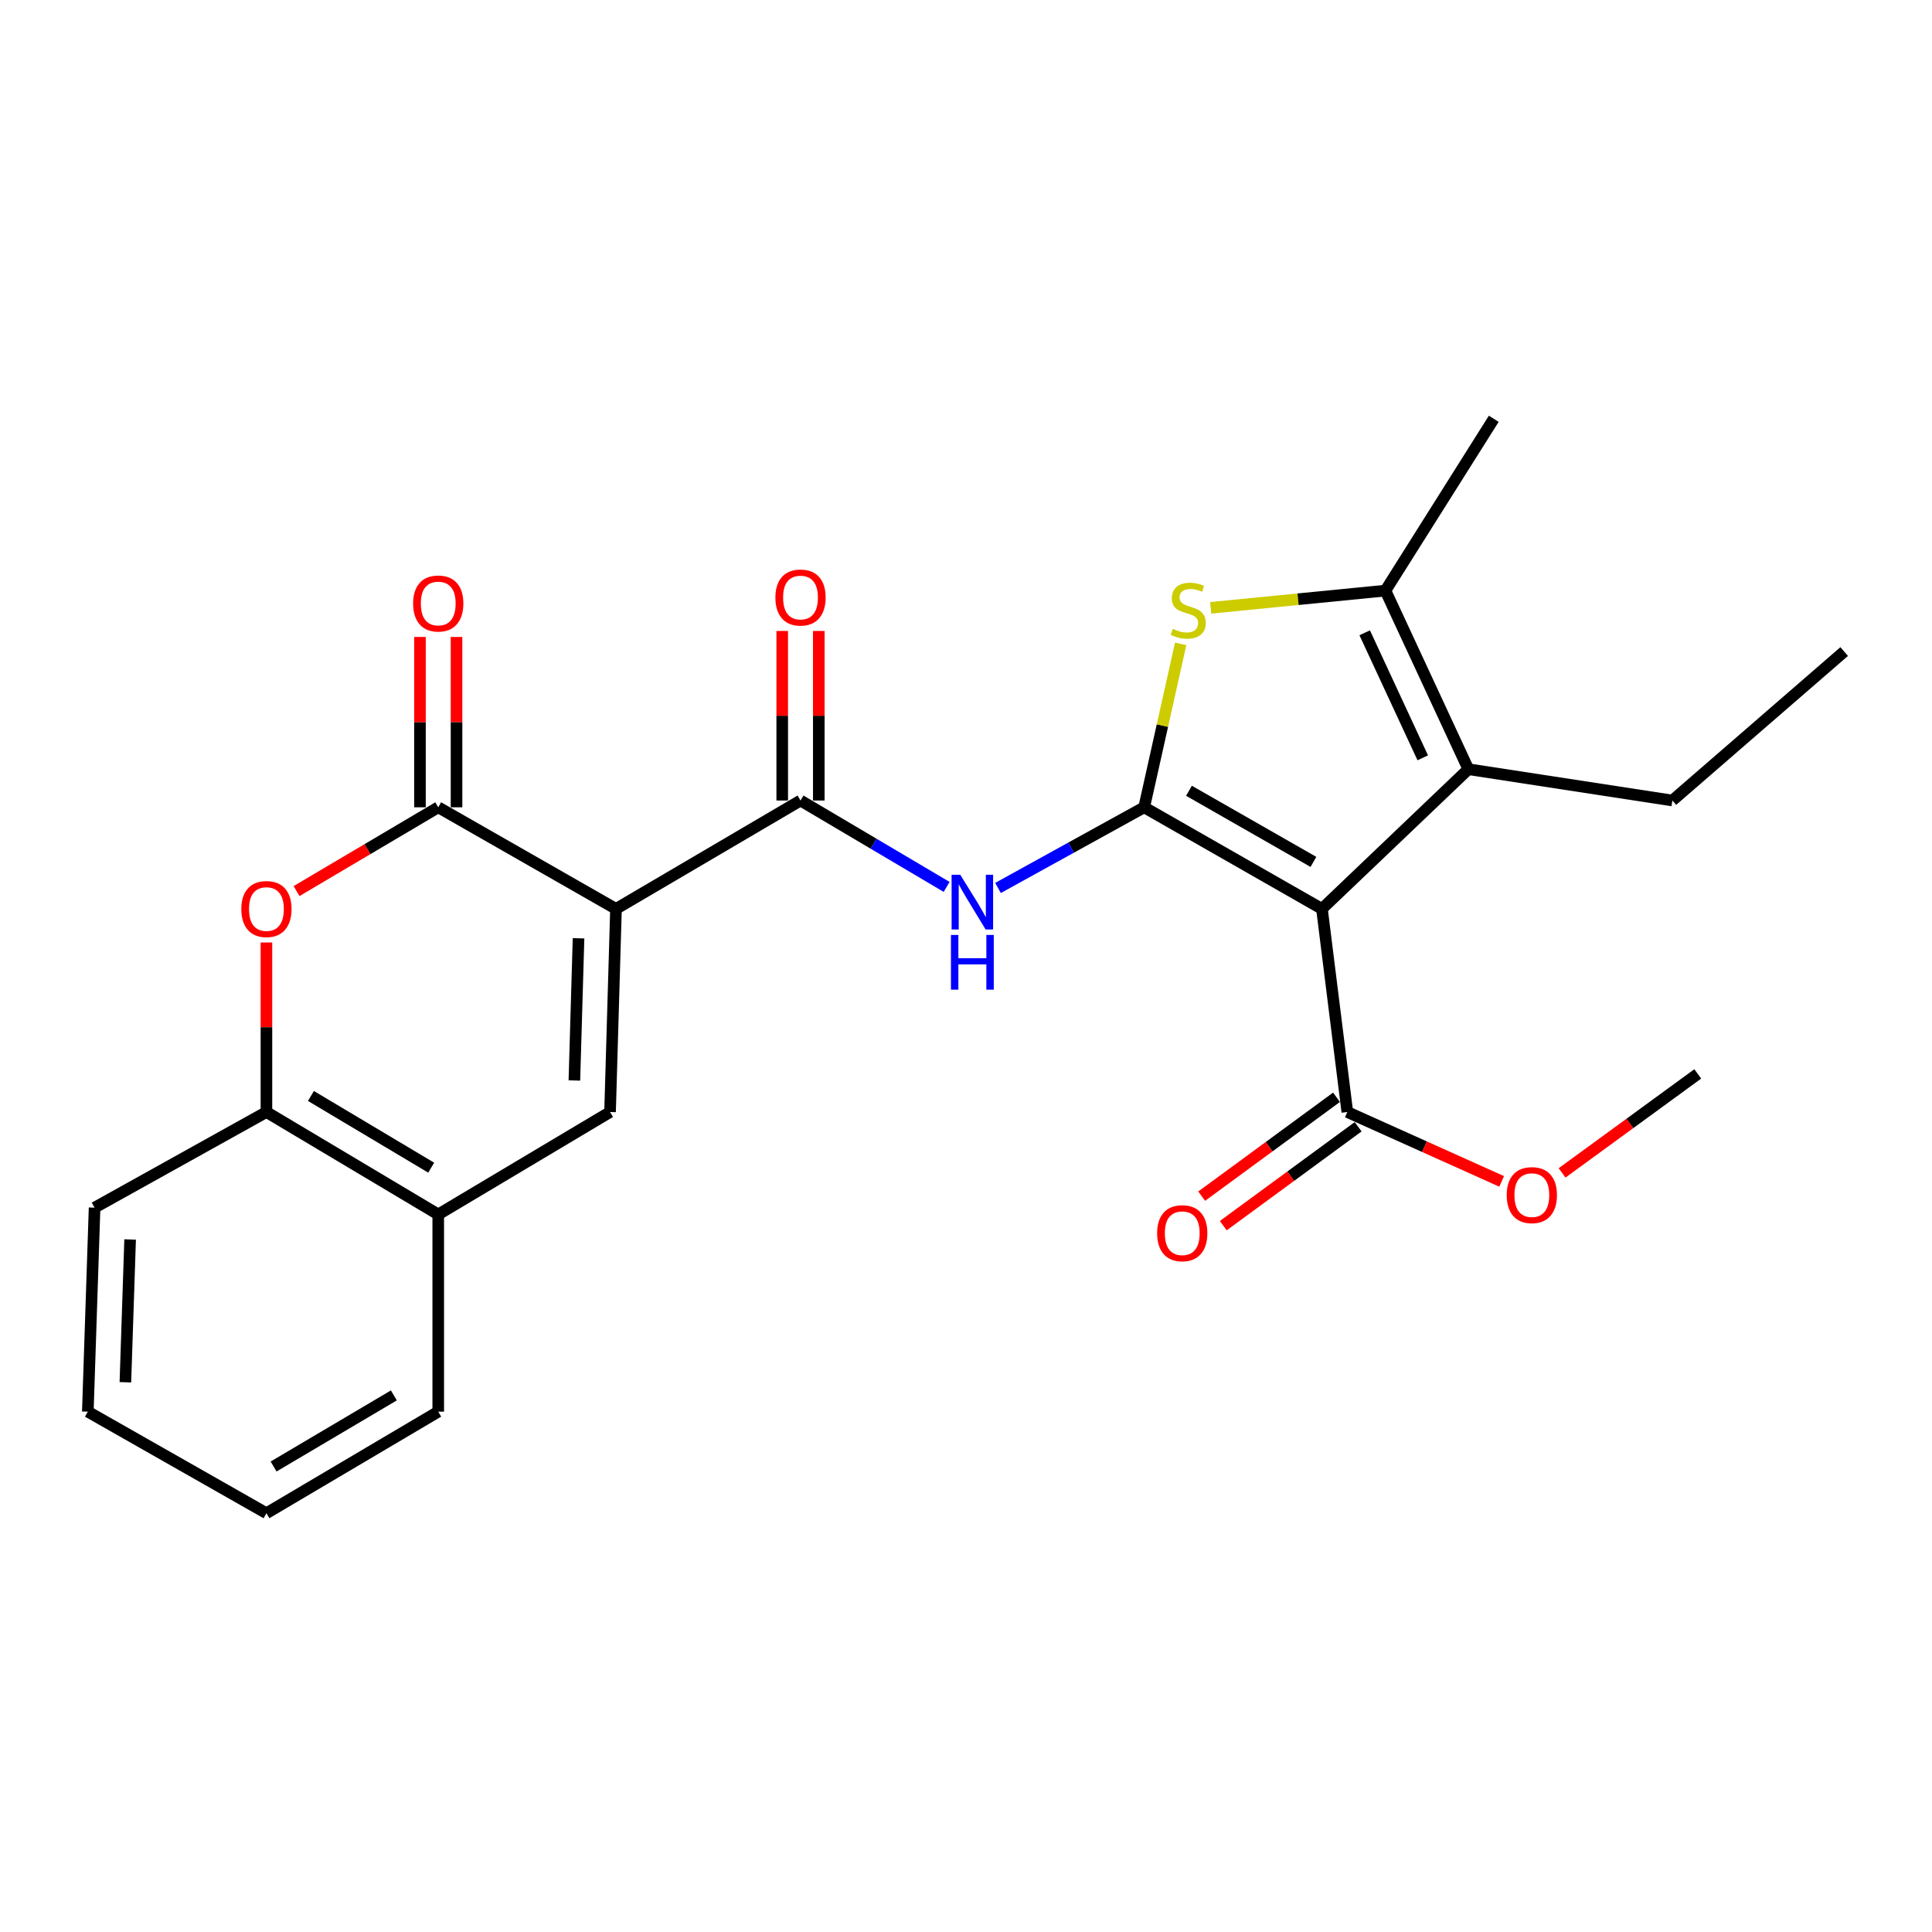 <?xml version='1.0' encoding='iso-8859-1'?>
<svg version='1.1' baseProfile='full'
              xmlns='http://www.w3.org/2000/svg'
                      xmlns:rdkit='http://www.rdkit.org/xml'
                      xmlns:xlink='http://www.w3.org/1999/xlink'
                  xml:space='preserve'
width='1000px' height='1000px' viewBox='0 0 1000 1000'>
<!-- END OF HEADER -->
<rect style='opacity:1.0;fill:#FFFFFF;stroke:none' width='1000' height='1000' x='0' y='0'> </rect>
<path class='bond-0' d='M 592.219,417.855 L 684.239,470.438' style='fill:none;fill-rule:evenodd;stroke:#000000;stroke-width:6px;stroke-linecap:butt;stroke-linejoin:miter;stroke-opacity:1' />
<path class='bond-0' d='M 615.414,409.307 L 679.828,446.115' style='fill:none;fill-rule:evenodd;stroke:#000000;stroke-width:6px;stroke-linecap:butt;stroke-linejoin:miter;stroke-opacity:1' />
<path class='bond-3' d='M 592.219,417.855 L 601.666,375.556' style='fill:none;fill-rule:evenodd;stroke:#000000;stroke-width:6px;stroke-linecap:butt;stroke-linejoin:miter;stroke-opacity:1' />
<path class='bond-3' d='M 601.666,375.556 L 611.112,333.256' style='fill:none;fill-rule:evenodd;stroke:#CCCC00;stroke-width:6px;stroke-linecap:butt;stroke-linejoin:miter;stroke-opacity:1' />
<path class='bond-6' d='M 592.219,417.855 L 554.395,438.731' style='fill:none;fill-rule:evenodd;stroke:#000000;stroke-width:6px;stroke-linecap:butt;stroke-linejoin:miter;stroke-opacity:1' />
<path class='bond-6' d='M 554.395,438.731 L 516.571,459.607' style='fill:none;fill-rule:evenodd;stroke:#0000FF;stroke-width:6px;stroke-linecap:butt;stroke-linejoin:miter;stroke-opacity:1' />
<path class='bond-5' d='M 684.239,470.438 L 760.021,398.137' style='fill:none;fill-rule:evenodd;stroke:#000000;stroke-width:6px;stroke-linecap:butt;stroke-linejoin:miter;stroke-opacity:1' />
<path class='bond-10' d='M 684.239,470.438 L 697.374,575.582' style='fill:none;fill-rule:evenodd;stroke:#000000;stroke-width:6px;stroke-linecap:butt;stroke-linejoin:miter;stroke-opacity:1' />
<path class='bond-1' d='M 318.832,470.438 L 414.343,414.343' style='fill:none;fill-rule:evenodd;stroke:#000000;stroke-width:6px;stroke-linecap:butt;stroke-linejoin:miter;stroke-opacity:1' />
<path class='bond-2' d='M 318.832,470.438 L 226.833,417.855' style='fill:none;fill-rule:evenodd;stroke:#000000;stroke-width:6px;stroke-linecap:butt;stroke-linejoin:miter;stroke-opacity:1' />
<path class='bond-7' d='M 318.832,470.438 L 315.761,575.582' style='fill:none;fill-rule:evenodd;stroke:#000000;stroke-width:6px;stroke-linecap:butt;stroke-linejoin:miter;stroke-opacity:1' />
<path class='bond-7' d='M 299.449,485.657 L 297.3,559.258' style='fill:none;fill-rule:evenodd;stroke:#000000;stroke-width:6px;stroke-linecap:butt;stroke-linejoin:miter;stroke-opacity:1' />
<path class='bond-9' d='M 226.833,417.855 L 190.161,439.54' style='fill:none;fill-rule:evenodd;stroke:#000000;stroke-width:6px;stroke-linecap:butt;stroke-linejoin:miter;stroke-opacity:1' />
<path class='bond-9' d='M 190.161,439.54 L 153.488,461.224' style='fill:none;fill-rule:evenodd;stroke:#FF0000;stroke-width:6px;stroke-linecap:butt;stroke-linejoin:miter;stroke-opacity:1' />
<path class='bond-13' d='M 236.298,417.855 L 236.298,373.772' style='fill:none;fill-rule:evenodd;stroke:#000000;stroke-width:6px;stroke-linecap:butt;stroke-linejoin:miter;stroke-opacity:1' />
<path class='bond-13' d='M 236.298,373.772 L 236.298,329.69' style='fill:none;fill-rule:evenodd;stroke:#FF0000;stroke-width:6px;stroke-linecap:butt;stroke-linejoin:miter;stroke-opacity:1' />
<path class='bond-13' d='M 217.368,417.855 L 217.368,373.772' style='fill:none;fill-rule:evenodd;stroke:#000000;stroke-width:6px;stroke-linecap:butt;stroke-linejoin:miter;stroke-opacity:1' />
<path class='bond-13' d='M 217.368,373.772 L 217.368,329.69' style='fill:none;fill-rule:evenodd;stroke:#FF0000;stroke-width:6px;stroke-linecap:butt;stroke-linejoin:miter;stroke-opacity:1' />
<path class='bond-8' d='M 626.663,314.613 L 671.878,310.155' style='fill:none;fill-rule:evenodd;stroke:#CCCC00;stroke-width:6px;stroke-linecap:butt;stroke-linejoin:miter;stroke-opacity:1' />
<path class='bond-8' d='M 671.878,310.155 L 717.093,305.697' style='fill:none;fill-rule:evenodd;stroke:#000000;stroke-width:6px;stroke-linecap:butt;stroke-linejoin:miter;stroke-opacity:1' />
<path class='bond-4' d='M 414.343,414.343 L 452.156,436.701' style='fill:none;fill-rule:evenodd;stroke:#000000;stroke-width:6px;stroke-linecap:butt;stroke-linejoin:miter;stroke-opacity:1' />
<path class='bond-4' d='M 452.156,436.701 L 489.968,459.058' style='fill:none;fill-rule:evenodd;stroke:#0000FF;stroke-width:6px;stroke-linecap:butt;stroke-linejoin:miter;stroke-opacity:1' />
<path class='bond-14' d='M 423.808,414.343 L 423.808,370.465' style='fill:none;fill-rule:evenodd;stroke:#000000;stroke-width:6px;stroke-linecap:butt;stroke-linejoin:miter;stroke-opacity:1' />
<path class='bond-14' d='M 423.808,370.465 L 423.808,326.587' style='fill:none;fill-rule:evenodd;stroke:#FF0000;stroke-width:6px;stroke-linecap:butt;stroke-linejoin:miter;stroke-opacity:1' />
<path class='bond-14' d='M 404.878,414.343 L 404.878,370.465' style='fill:none;fill-rule:evenodd;stroke:#000000;stroke-width:6px;stroke-linecap:butt;stroke-linejoin:miter;stroke-opacity:1' />
<path class='bond-14' d='M 404.878,370.465 L 404.878,326.587' style='fill:none;fill-rule:evenodd;stroke:#FF0000;stroke-width:6px;stroke-linecap:butt;stroke-linejoin:miter;stroke-opacity:1' />
<path class='bond-17' d='M 760.021,398.137 L 865.618,414.343' style='fill:none;fill-rule:evenodd;stroke:#000000;stroke-width:6px;stroke-linecap:butt;stroke-linejoin:miter;stroke-opacity:1' />
<path class='bond-25' d='M 760.021,398.137 L 717.093,305.697' style='fill:none;fill-rule:evenodd;stroke:#000000;stroke-width:6px;stroke-linecap:butt;stroke-linejoin:miter;stroke-opacity:1' />
<path class='bond-25' d='M 736.413,392.244 L 706.363,327.536' style='fill:none;fill-rule:evenodd;stroke:#000000;stroke-width:6px;stroke-linecap:butt;stroke-linejoin:miter;stroke-opacity:1' />
<path class='bond-11' d='M 315.761,575.582 L 226.833,628.596' style='fill:none;fill-rule:evenodd;stroke:#000000;stroke-width:6px;stroke-linecap:butt;stroke-linejoin:miter;stroke-opacity:1' />
<path class='bond-18' d='M 717.093,305.697 L 773.167,216.758' style='fill:none;fill-rule:evenodd;stroke:#000000;stroke-width:6px;stroke-linecap:butt;stroke-linejoin:miter;stroke-opacity:1' />
<path class='bond-26' d='M 137.905,487.827 L 137.905,531.704' style='fill:none;fill-rule:evenodd;stroke:#FF0000;stroke-width:6px;stroke-linecap:butt;stroke-linejoin:miter;stroke-opacity:1' />
<path class='bond-26' d='M 137.905,531.704 L 137.905,575.582' style='fill:none;fill-rule:evenodd;stroke:#000000;stroke-width:6px;stroke-linecap:butt;stroke-linejoin:miter;stroke-opacity:1' />
<path class='bond-15' d='M 691.778,567.949 L 656.879,593.536' style='fill:none;fill-rule:evenodd;stroke:#000000;stroke-width:6px;stroke-linecap:butt;stroke-linejoin:miter;stroke-opacity:1' />
<path class='bond-15' d='M 656.879,593.536 L 621.98,619.123' style='fill:none;fill-rule:evenodd;stroke:#FF0000;stroke-width:6px;stroke-linecap:butt;stroke-linejoin:miter;stroke-opacity:1' />
<path class='bond-15' d='M 702.971,583.215 L 668.072,608.802' style='fill:none;fill-rule:evenodd;stroke:#000000;stroke-width:6px;stroke-linecap:butt;stroke-linejoin:miter;stroke-opacity:1' />
<path class='bond-15' d='M 668.072,608.802 L 633.173,634.389' style='fill:none;fill-rule:evenodd;stroke:#FF0000;stroke-width:6px;stroke-linecap:butt;stroke-linejoin:miter;stroke-opacity:1' />
<path class='bond-16' d='M 697.374,575.582 L 737.316,593.536' style='fill:none;fill-rule:evenodd;stroke:#000000;stroke-width:6px;stroke-linecap:butt;stroke-linejoin:miter;stroke-opacity:1' />
<path class='bond-16' d='M 737.316,593.536 L 777.257,611.49' style='fill:none;fill-rule:evenodd;stroke:#FF0000;stroke-width:6px;stroke-linecap:butt;stroke-linejoin:miter;stroke-opacity:1' />
<path class='bond-12' d='M 226.833,628.596 L 137.905,575.582' style='fill:none;fill-rule:evenodd;stroke:#000000;stroke-width:6px;stroke-linecap:butt;stroke-linejoin:miter;stroke-opacity:1' />
<path class='bond-12' d='M 223.187,604.384 L 160.938,567.275' style='fill:none;fill-rule:evenodd;stroke:#000000;stroke-width:6px;stroke-linecap:butt;stroke-linejoin:miter;stroke-opacity:1' />
<path class='bond-19' d='M 226.833,628.596 L 226.833,730.67' style='fill:none;fill-rule:evenodd;stroke:#000000;stroke-width:6px;stroke-linecap:butt;stroke-linejoin:miter;stroke-opacity:1' />
<path class='bond-20' d='M 137.905,575.582 L 48.956,625.084' style='fill:none;fill-rule:evenodd;stroke:#000000;stroke-width:6px;stroke-linecap:butt;stroke-linejoin:miter;stroke-opacity:1' />
<path class='bond-21' d='M 808.532,607.087 L 843.643,581.47' style='fill:none;fill-rule:evenodd;stroke:#FF0000;stroke-width:6px;stroke-linecap:butt;stroke-linejoin:miter;stroke-opacity:1' />
<path class='bond-21' d='M 843.643,581.47 L 878.753,555.853' style='fill:none;fill-rule:evenodd;stroke:#000000;stroke-width:6px;stroke-linecap:butt;stroke-linejoin:miter;stroke-opacity:1' />
<path class='bond-22' d='M 865.618,414.343 L 954.545,337.246' style='fill:none;fill-rule:evenodd;stroke:#000000;stroke-width:6px;stroke-linecap:butt;stroke-linejoin:miter;stroke-opacity:1' />
<path class='bond-23' d='M 226.833,730.67 L 137.905,783.242' style='fill:none;fill-rule:evenodd;stroke:#000000;stroke-width:6px;stroke-linecap:butt;stroke-linejoin:miter;stroke-opacity:1' />
<path class='bond-23' d='M 203.861,722.26 L 141.611,759.061' style='fill:none;fill-rule:evenodd;stroke:#000000;stroke-width:6px;stroke-linecap:butt;stroke-linejoin:miter;stroke-opacity:1' />
<path class='bond-27' d='M 48.956,625.084 L 45.455,730.67' style='fill:none;fill-rule:evenodd;stroke:#000000;stroke-width:6px;stroke-linecap:butt;stroke-linejoin:miter;stroke-opacity:1' />
<path class='bond-27' d='M 67.351,641.549 L 64.899,715.459' style='fill:none;fill-rule:evenodd;stroke:#000000;stroke-width:6px;stroke-linecap:butt;stroke-linejoin:miter;stroke-opacity:1' />
<path class='bond-24' d='M 137.905,783.242 L 45.455,730.67' style='fill:none;fill-rule:evenodd;stroke:#000000;stroke-width:6px;stroke-linecap:butt;stroke-linejoin:miter;stroke-opacity:1' />
<path  class='atom-4' d='M 607.019 325.481
Q 607.339 325.601, 608.659 326.161
Q 609.979 326.721, 611.419 327.081
Q 612.899 327.401, 614.339 327.401
Q 617.019 327.401, 618.579 326.121
Q 620.139 324.801, 620.139 322.521
Q 620.139 320.961, 619.339 320.001
Q 618.579 319.041, 617.379 318.521
Q 616.179 318.001, 614.179 317.401
Q 611.659 316.641, 610.139 315.921
Q 608.659 315.201, 607.579 313.681
Q 606.539 312.161, 606.539 309.601
Q 606.539 306.041, 608.939 303.841
Q 611.379 301.641, 616.179 301.641
Q 619.459 301.641, 623.179 303.201
L 622.259 306.281
Q 618.859 304.881, 616.299 304.881
Q 613.539 304.881, 612.019 306.041
Q 610.499 307.161, 610.539 309.121
Q 610.539 310.641, 611.299 311.561
Q 612.099 312.481, 613.219 313.001
Q 614.379 313.521, 616.299 314.121
Q 618.859 314.921, 620.379 315.721
Q 621.899 316.521, 622.979 318.161
Q 624.099 319.761, 624.099 322.521
Q 624.099 326.441, 621.459 328.561
Q 618.859 330.641, 614.499 330.641
Q 611.979 330.641, 610.059 330.081
Q 608.179 329.561, 605.939 328.641
L 607.019 325.481
' fill='#CCCC00'/>
<path  class='atom-7' d='M 497.032 452.776
L 506.312 467.776
Q 507.232 469.256, 508.712 471.936
Q 510.192 474.616, 510.272 474.776
L 510.272 452.776
L 514.032 452.776
L 514.032 481.096
L 510.152 481.096
L 500.192 464.696
Q 499.032 462.776, 497.792 460.576
Q 496.592 458.376, 496.232 457.696
L 496.232 481.096
L 492.552 481.096
L 492.552 452.776
L 497.032 452.776
' fill='#0000FF'/>
<path  class='atom-7' d='M 492.212 483.928
L 496.052 483.928
L 496.052 495.968
L 510.532 495.968
L 510.532 483.928
L 514.372 483.928
L 514.372 512.248
L 510.532 512.248
L 510.532 499.168
L 496.052 499.168
L 496.052 512.248
L 492.212 512.248
L 492.212 483.928
' fill='#0000FF'/>
<path  class='atom-10' d='M 124.905 470.518
Q 124.905 463.718, 128.265 459.918
Q 131.625 456.118, 137.905 456.118
Q 144.185 456.118, 147.545 459.918
Q 150.905 463.718, 150.905 470.518
Q 150.905 477.398, 147.505 481.318
Q 144.105 485.198, 137.905 485.198
Q 131.665 485.198, 128.265 481.318
Q 124.905 477.438, 124.905 470.518
M 137.905 481.998
Q 142.225 481.998, 144.545 479.118
Q 146.905 476.198, 146.905 470.518
Q 146.905 464.958, 144.545 462.158
Q 142.225 459.318, 137.905 459.318
Q 133.585 459.318, 131.225 462.118
Q 128.905 464.918, 128.905 470.518
Q 128.905 476.238, 131.225 479.118
Q 133.585 481.998, 137.905 481.998
' fill='#FF0000'/>
<path  class='atom-14' d='M 213.833 312.37
Q 213.833 305.57, 217.193 301.77
Q 220.553 297.97, 226.833 297.97
Q 233.113 297.97, 236.473 301.77
Q 239.833 305.57, 239.833 312.37
Q 239.833 319.25, 236.433 323.17
Q 233.033 327.05, 226.833 327.05
Q 220.593 327.05, 217.193 323.17
Q 213.833 319.29, 213.833 312.37
M 226.833 323.85
Q 231.153 323.85, 233.473 320.97
Q 235.833 318.05, 235.833 312.37
Q 235.833 306.81, 233.473 304.01
Q 231.153 301.17, 226.833 301.17
Q 222.513 301.17, 220.153 303.97
Q 217.833 306.77, 217.833 312.37
Q 217.833 318.09, 220.153 320.97
Q 222.513 323.85, 226.833 323.85
' fill='#FF0000'/>
<path  class='atom-15' d='M 401.343 309.279
Q 401.343 302.479, 404.703 298.679
Q 408.063 294.879, 414.343 294.879
Q 420.623 294.879, 423.983 298.679
Q 427.343 302.479, 427.343 309.279
Q 427.343 316.159, 423.943 320.079
Q 420.543 323.959, 414.343 323.959
Q 408.103 323.959, 404.703 320.079
Q 401.343 316.199, 401.343 309.279
M 414.343 320.759
Q 418.663 320.759, 420.983 317.879
Q 423.343 314.959, 423.343 309.279
Q 423.343 303.719, 420.983 300.919
Q 418.663 298.079, 414.343 298.079
Q 410.023 298.079, 407.663 300.879
Q 405.343 303.679, 405.343 309.279
Q 405.343 314.999, 407.663 317.879
Q 410.023 320.759, 414.343 320.759
' fill='#FF0000'/>
<path  class='atom-16' d='M 598.927 638.309
Q 598.927 631.509, 602.287 627.709
Q 605.647 623.909, 611.927 623.909
Q 618.207 623.909, 621.567 627.709
Q 624.927 631.509, 624.927 638.309
Q 624.927 645.189, 621.527 649.109
Q 618.127 652.989, 611.927 652.989
Q 605.687 652.989, 602.287 649.109
Q 598.927 645.229, 598.927 638.309
M 611.927 649.789
Q 616.247 649.789, 618.567 646.909
Q 620.927 643.989, 620.927 638.309
Q 620.927 632.749, 618.567 629.949
Q 616.247 627.109, 611.927 627.109
Q 607.607 627.109, 605.247 629.909
Q 602.927 632.709, 602.927 638.309
Q 602.927 644.029, 605.247 646.909
Q 607.607 649.789, 611.927 649.789
' fill='#FF0000'/>
<path  class='atom-17' d='M 779.875 618.591
Q 779.875 611.791, 783.235 607.991
Q 786.595 604.191, 792.875 604.191
Q 799.155 604.191, 802.515 607.991
Q 805.875 611.791, 805.875 618.591
Q 805.875 625.471, 802.475 629.391
Q 799.075 633.271, 792.875 633.271
Q 786.635 633.271, 783.235 629.391
Q 779.875 625.511, 779.875 618.591
M 792.875 630.071
Q 797.195 630.071, 799.515 627.191
Q 801.875 624.271, 801.875 618.591
Q 801.875 613.031, 799.515 610.231
Q 797.195 607.391, 792.875 607.391
Q 788.555 607.391, 786.195 610.191
Q 783.875 612.991, 783.875 618.591
Q 783.875 624.311, 786.195 627.191
Q 788.555 630.071, 792.875 630.071
' fill='#FF0000'/>
</svg>
